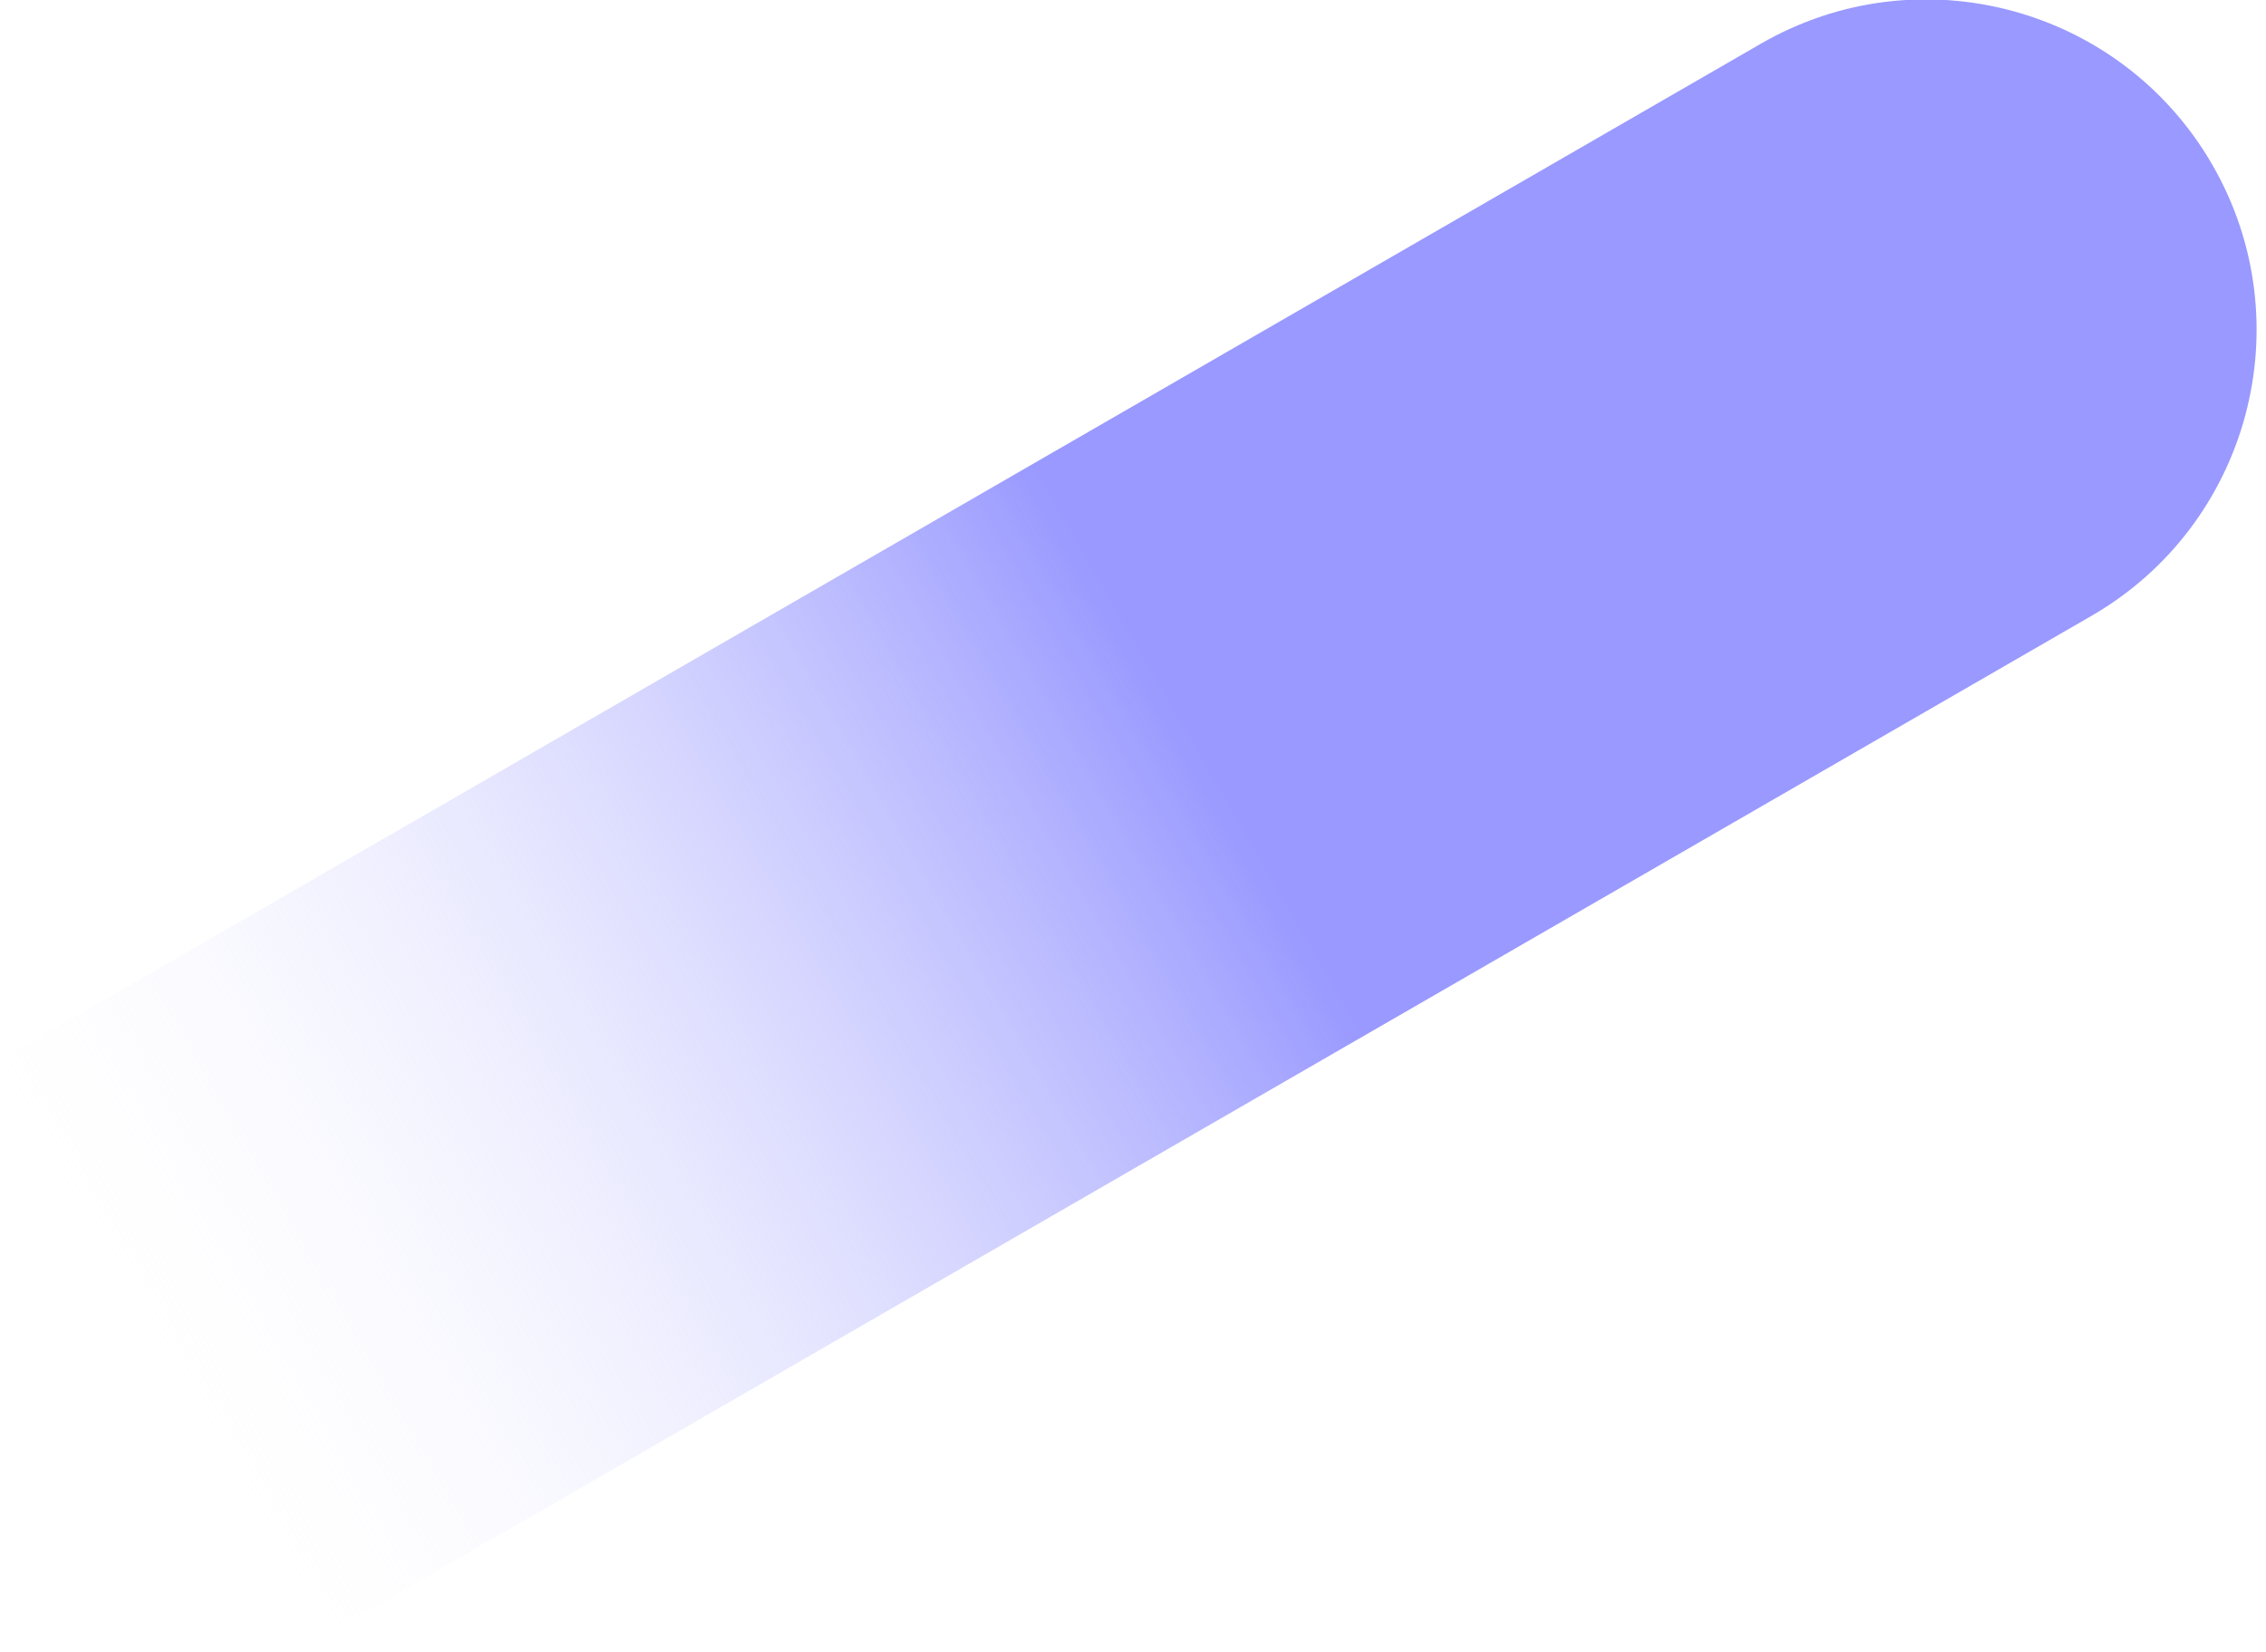 <svg xmlns="http://www.w3.org/2000/svg" width="96" height="70" viewBox="0 0 96 70"><defs><linearGradient id="a" x1="1.32" x2="54.61" y1="45" y2="45" gradientUnits="userSpaceOnUse"><stop offset="0" stop-color="#fff" stop-opacity="0"/><stop offset="1" stop-color="#99f"/></linearGradient></defs><path fill="url(#a)" d="M-47.82 45c0-7.732 6.268-14 14-14h124c7.732 0 14 6.268 14 14s-6.268 14-14 14h-124c-7.732 0-14-6.268-14-14z" transform="rotate(-30 28 45.5)"/></svg>